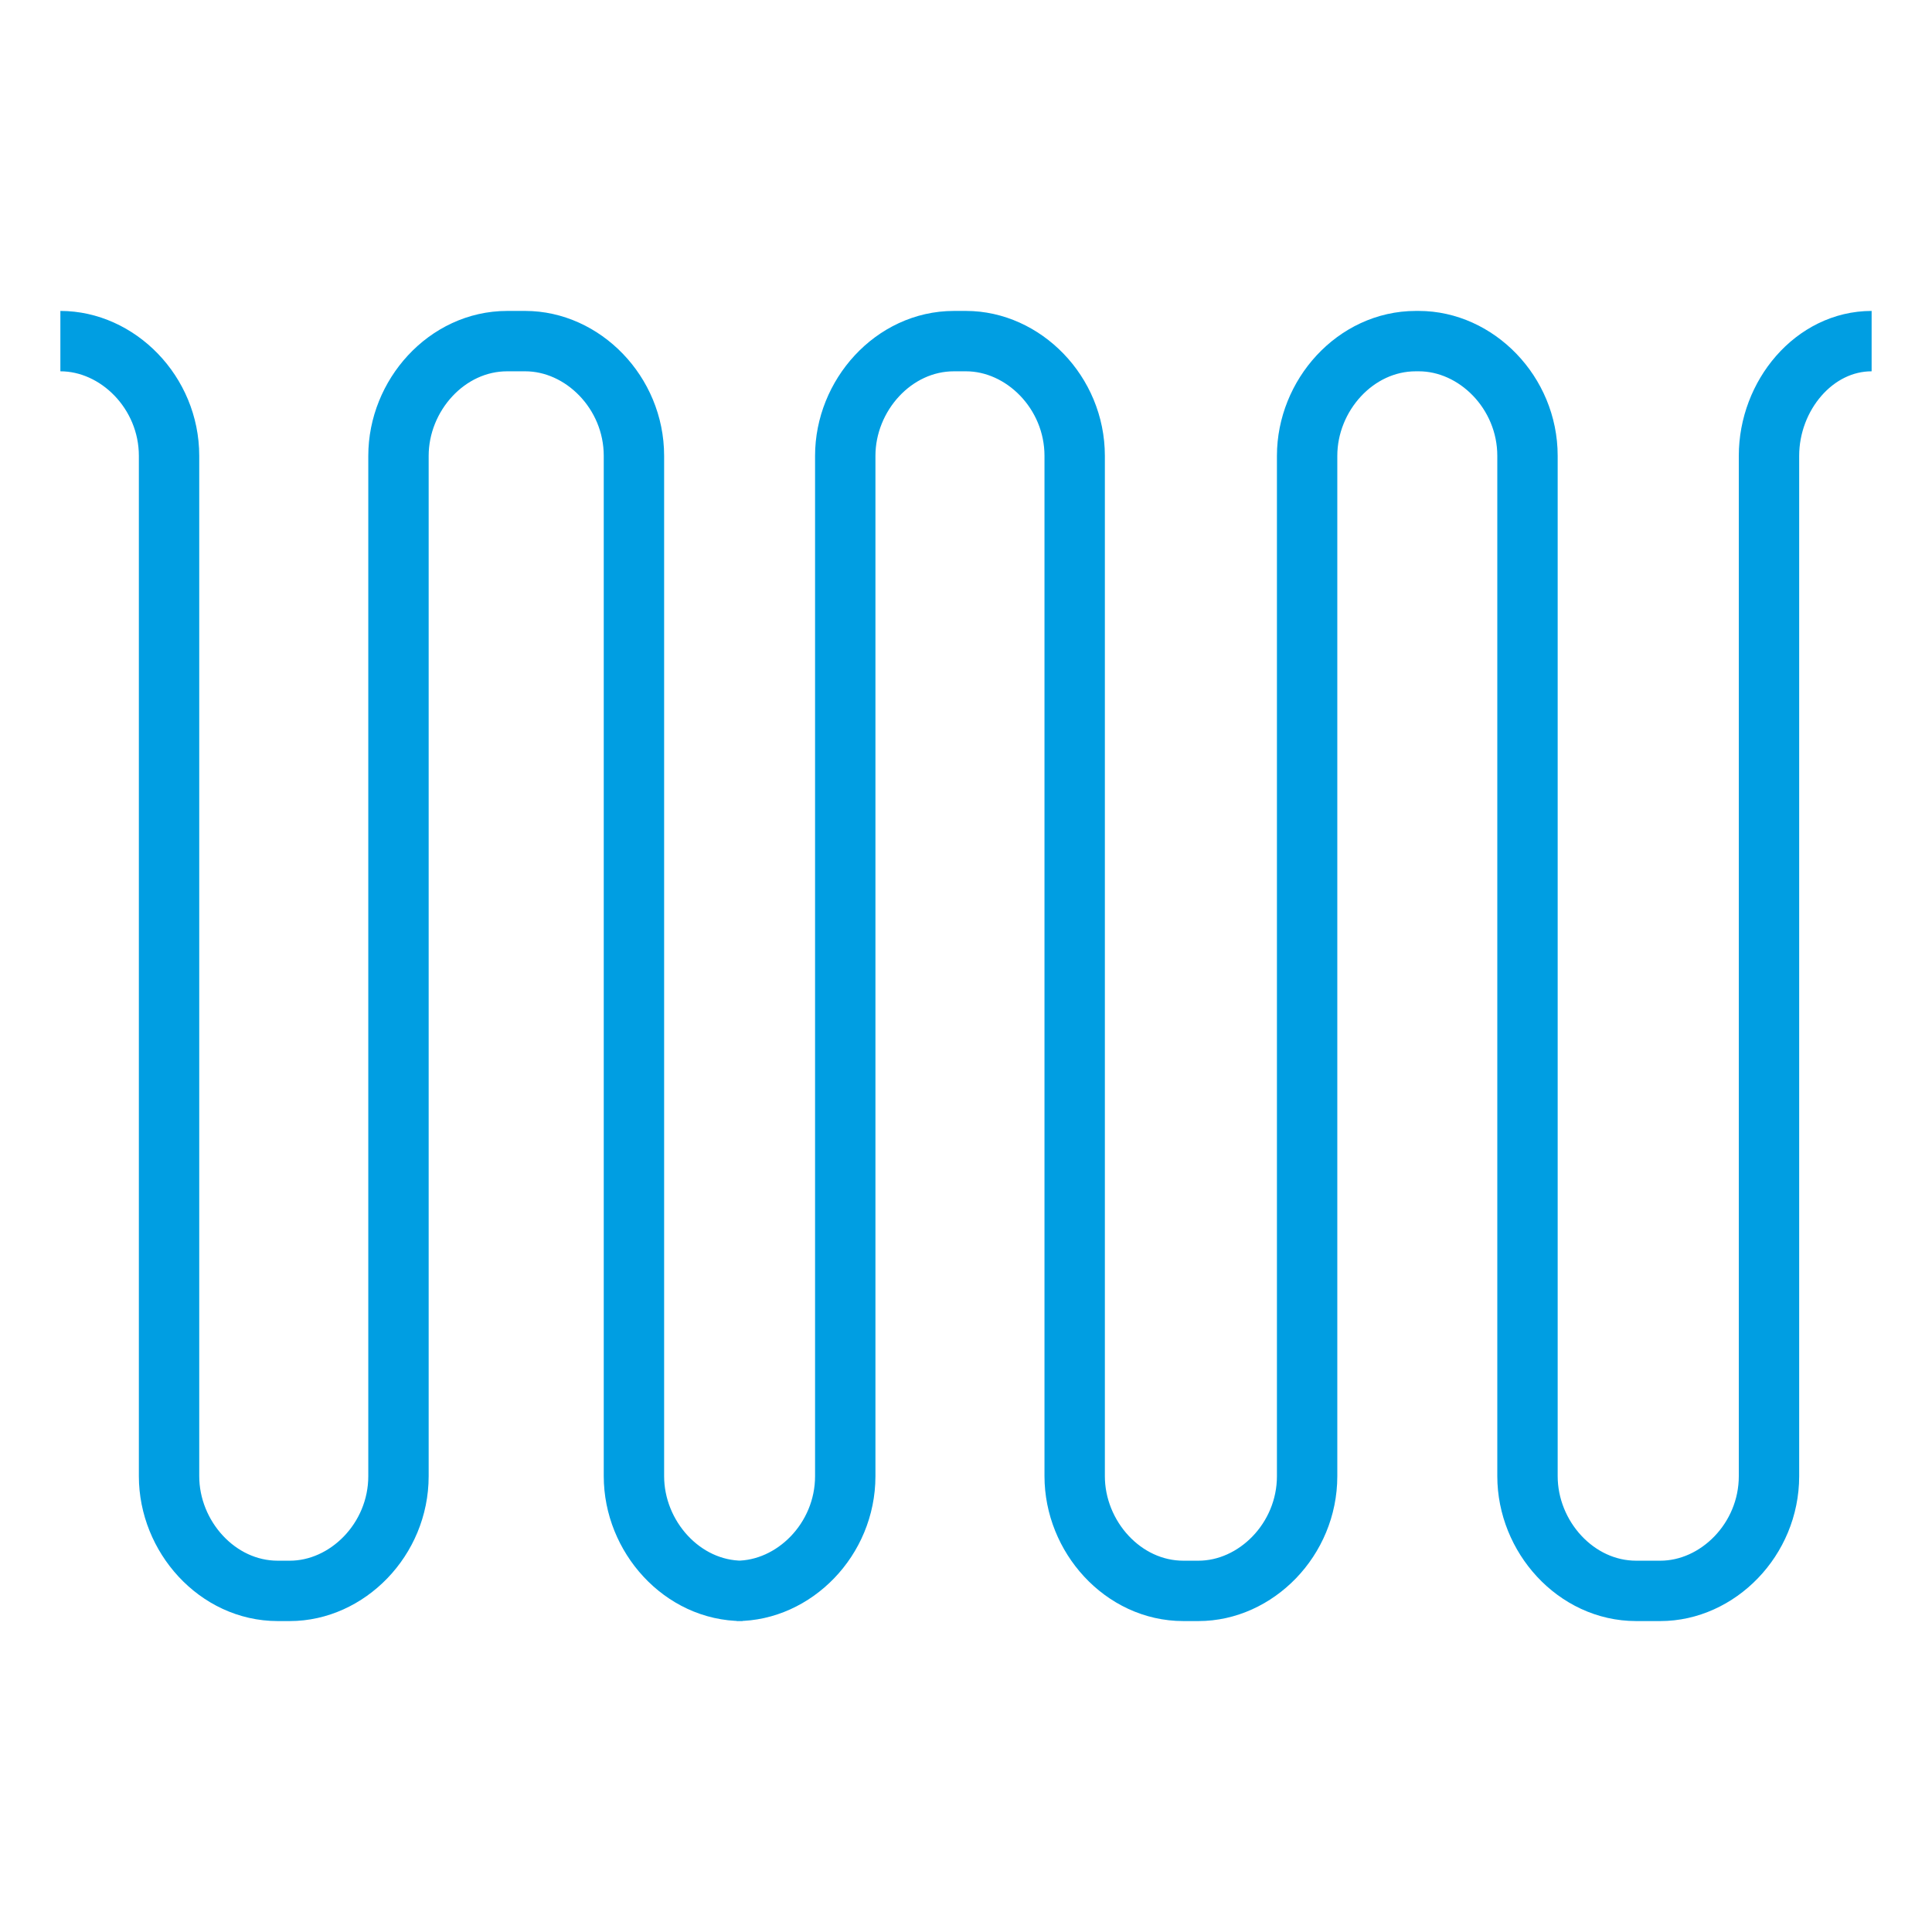 <?xml version="1.0" encoding="utf-8"?>
<!-- Generator: Adobe Illustrator 22.1.0, SVG Export Plug-In . SVG Version: 6.00 Build 0)  -->
<svg version="1.1" id="Layer_1" xmlns="http://www.w3.org/2000/svg" xmlns:xlink="http://www.w3.org/1999/xlink" x="0px" y="0px"
	 width="80px" height="80px" viewBox="0 0 64 64" style="enable-background:new 0 0 64 64;" xml:space="preserve">
<style type="text/css">
	.st0{fill:none;stroke:#009EE2;stroke-width:2;stroke-miterlimit:10;}
</style>
<path class="st0" d="M2,11.3c1.9,0,3.6,1.7,3.6,3.8v33.8c0,2,1.6,3.8,3.6,3.8h0.4c1.9,0,3.6-1.7,3.6-3.8V15.1c0-2,1.6-3.8,3.6-3.8
	h0.6c1.9,0,3.6,1.7,3.6,3.8v33.8c0,2,1.6,3.8,3.6,3.8h-0.2c1.9,0,3.6-1.7,3.6-3.8V15.1c0-2,1.6-3.8,3.6-3.8h0.4
	c1.9,0,3.6,1.7,3.6,3.8v33.8c0,2,1.6,3.8,3.6,3.8h0.5c1.9,0,3.6-1.7,3.6-3.8V15.1c0-2,1.6-3.8,3.6-3.8H47c1.9,0,3.6,1.7,3.6,3.8
	v33.8c0,2,1.6,3.8,3.6,3.8H55c1.9,0,3.6-1.7,3.6-3.8V15.1c0-2,1.5-3.8,3.4-3.8"/>
</svg>
